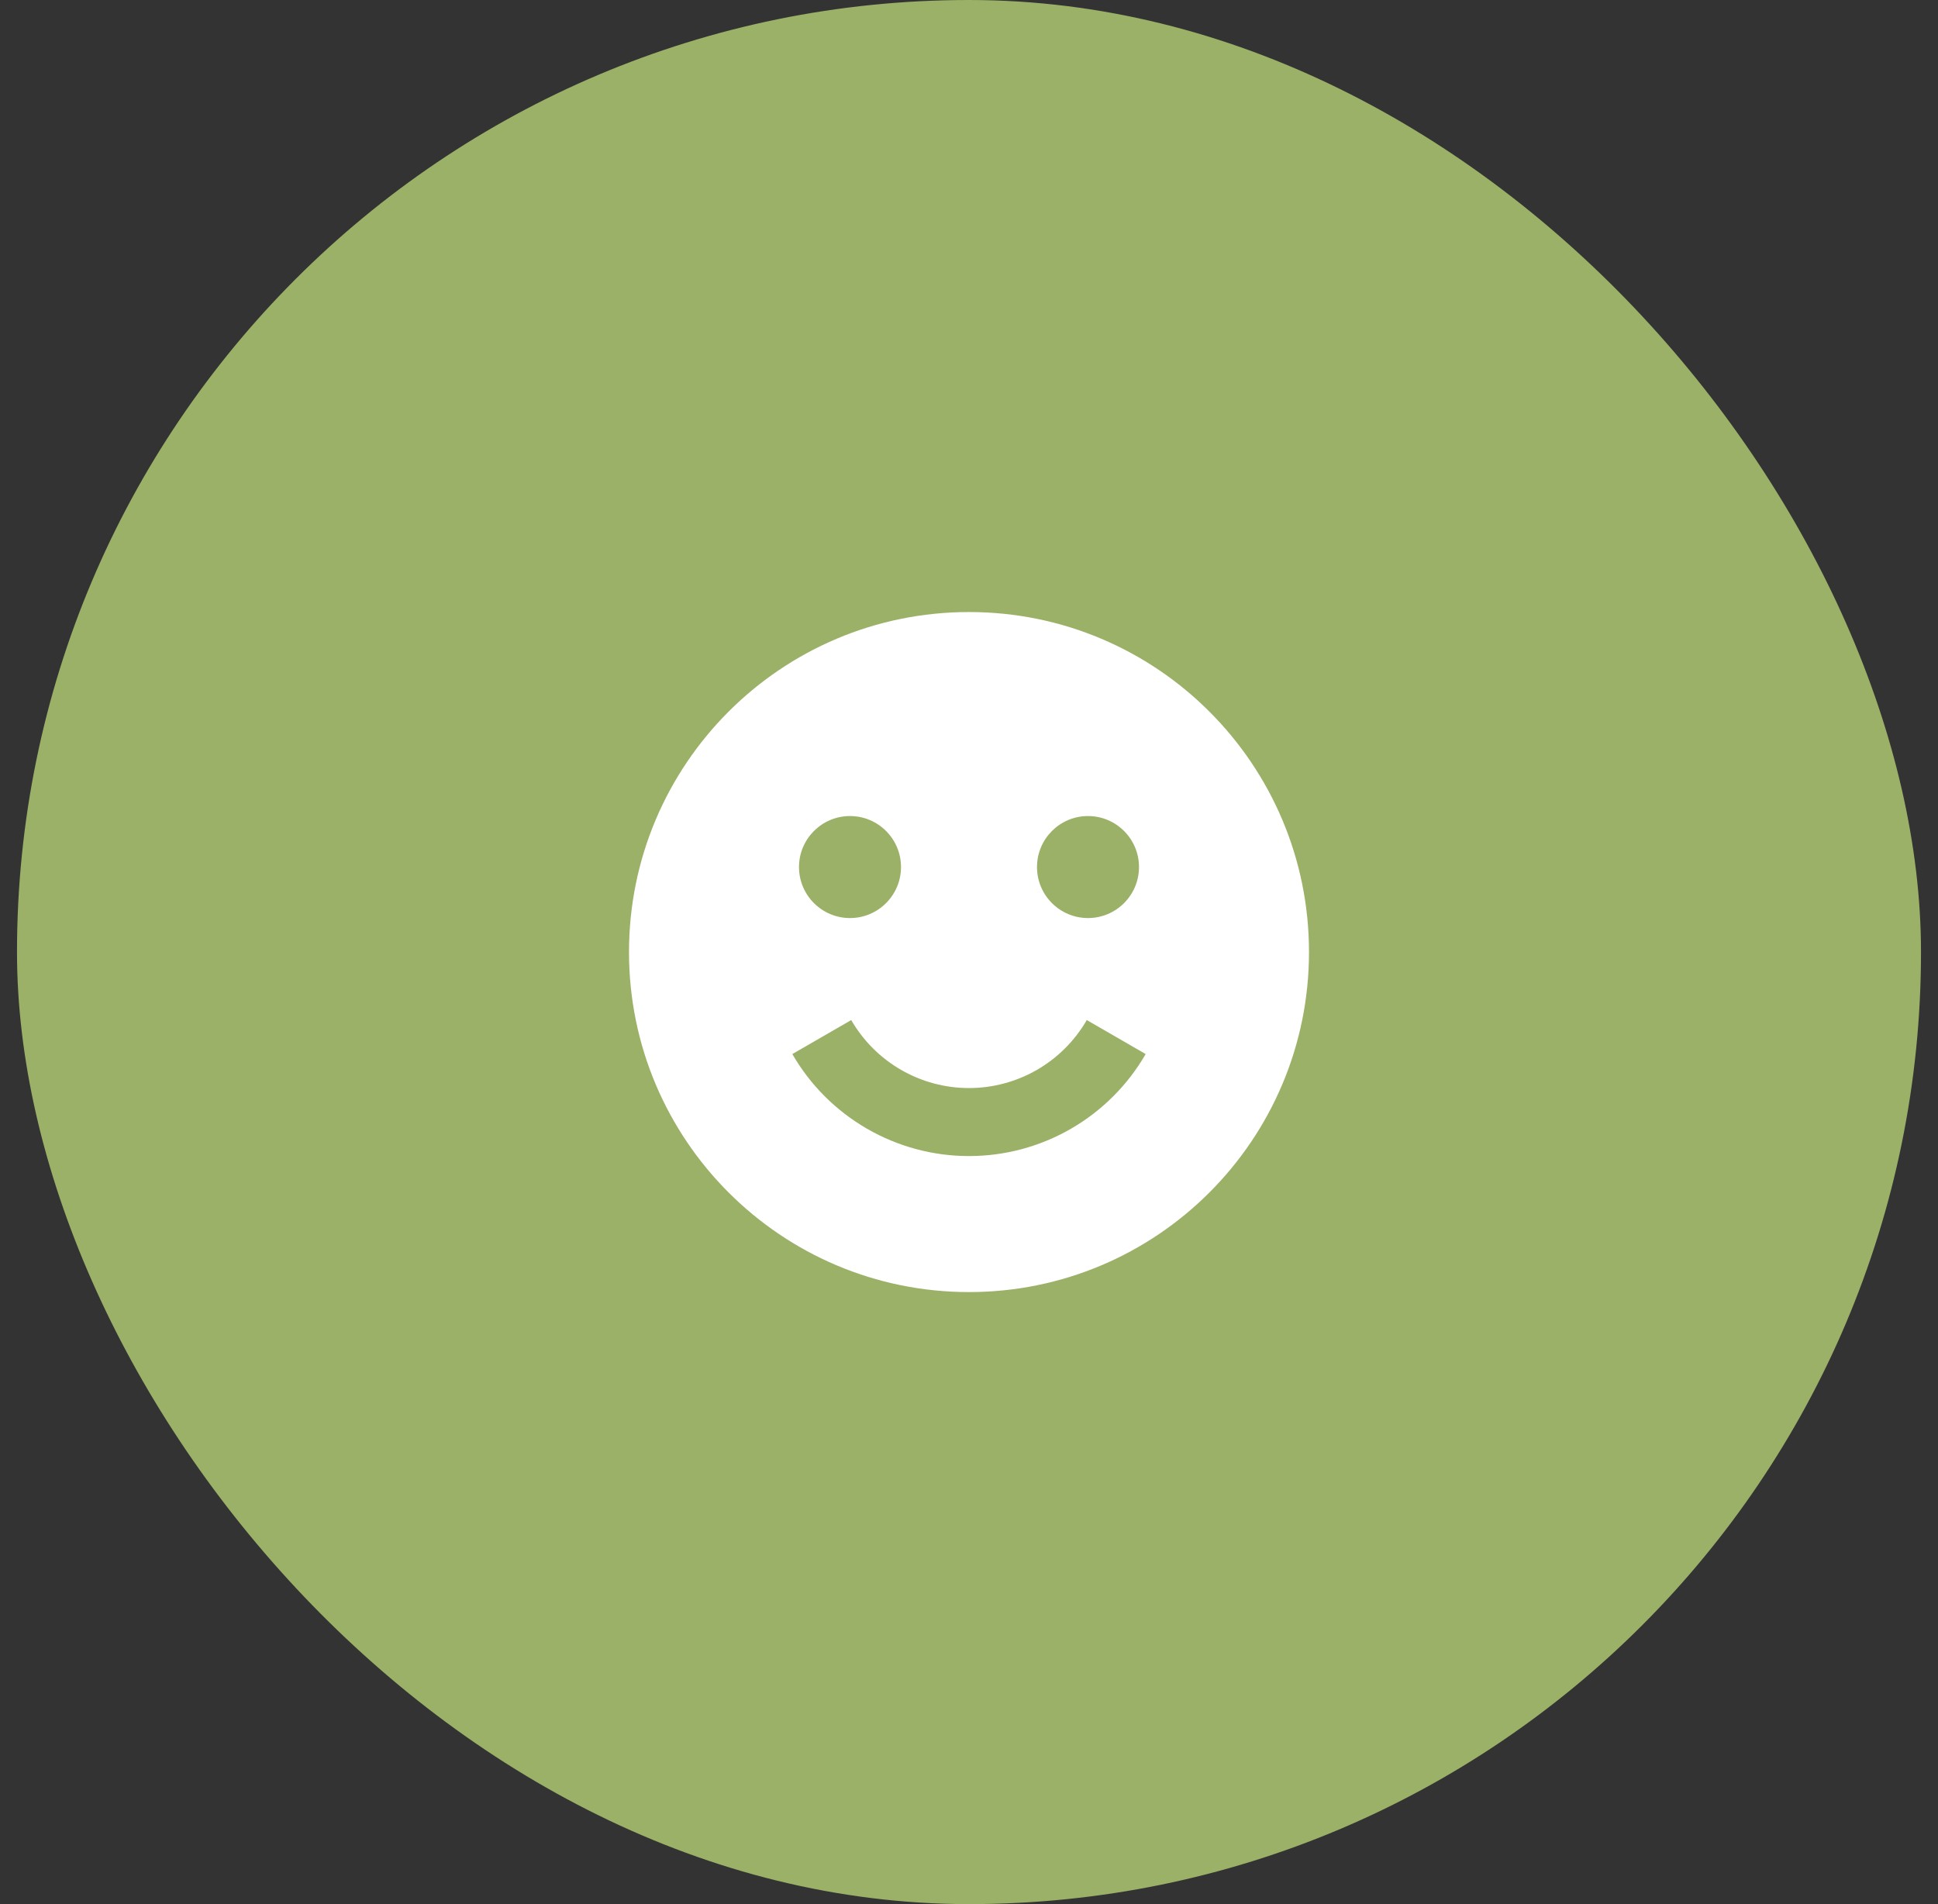 <svg width="57" height="56" viewBox="0 0 57 56" fill="none" xmlns="http://www.w3.org/2000/svg">
<rect x="0" y="0" width="57" height="56" fill="#333333" stroke="none"/>
<rect x="0.5" width="56" height="56" rx="28" fill="#9BB167"/>
<path fill-rule="evenodd" clip-rule="evenodd" d="M18.5 28C18.5 22.477 22.977 18 28.5 18C34.023 18 38.5 22.477 38.5 28C38.5 33.523 34.023 38 28.5 38C22.977 38 18.5 33.523 18.5 28ZM25 27C25.828 27 26.5 26.328 26.5 25.5C26.5 24.672 25.828 24 25 24C24.172 24 23.5 24.672 23.5 25.5C23.5 26.328 24.172 27 25 27ZM32 27C32.828 27 33.5 26.328 33.5 25.5C33.5 24.672 32.828 24 32 24C31.172 24 30.5 24.672 30.5 25.5C30.5 26.328 31.172 27 32 27ZM25.5 33.196C26.412 33.723 27.447 34 28.5 34C29.553 34 30.588 33.723 31.5 33.196C32.412 32.669 33.169 31.912 33.696 31L31.964 30C31.613 30.608 31.108 31.113 30.5 31.464C29.892 31.815 29.202 32 28.5 32C27.798 32 27.108 31.815 26.5 31.464C25.892 31.113 25.387 30.608 25.036 30L23.304 31C23.83 31.912 24.588 32.669 25.5 33.196Z" fill="white"/>
</svg>
